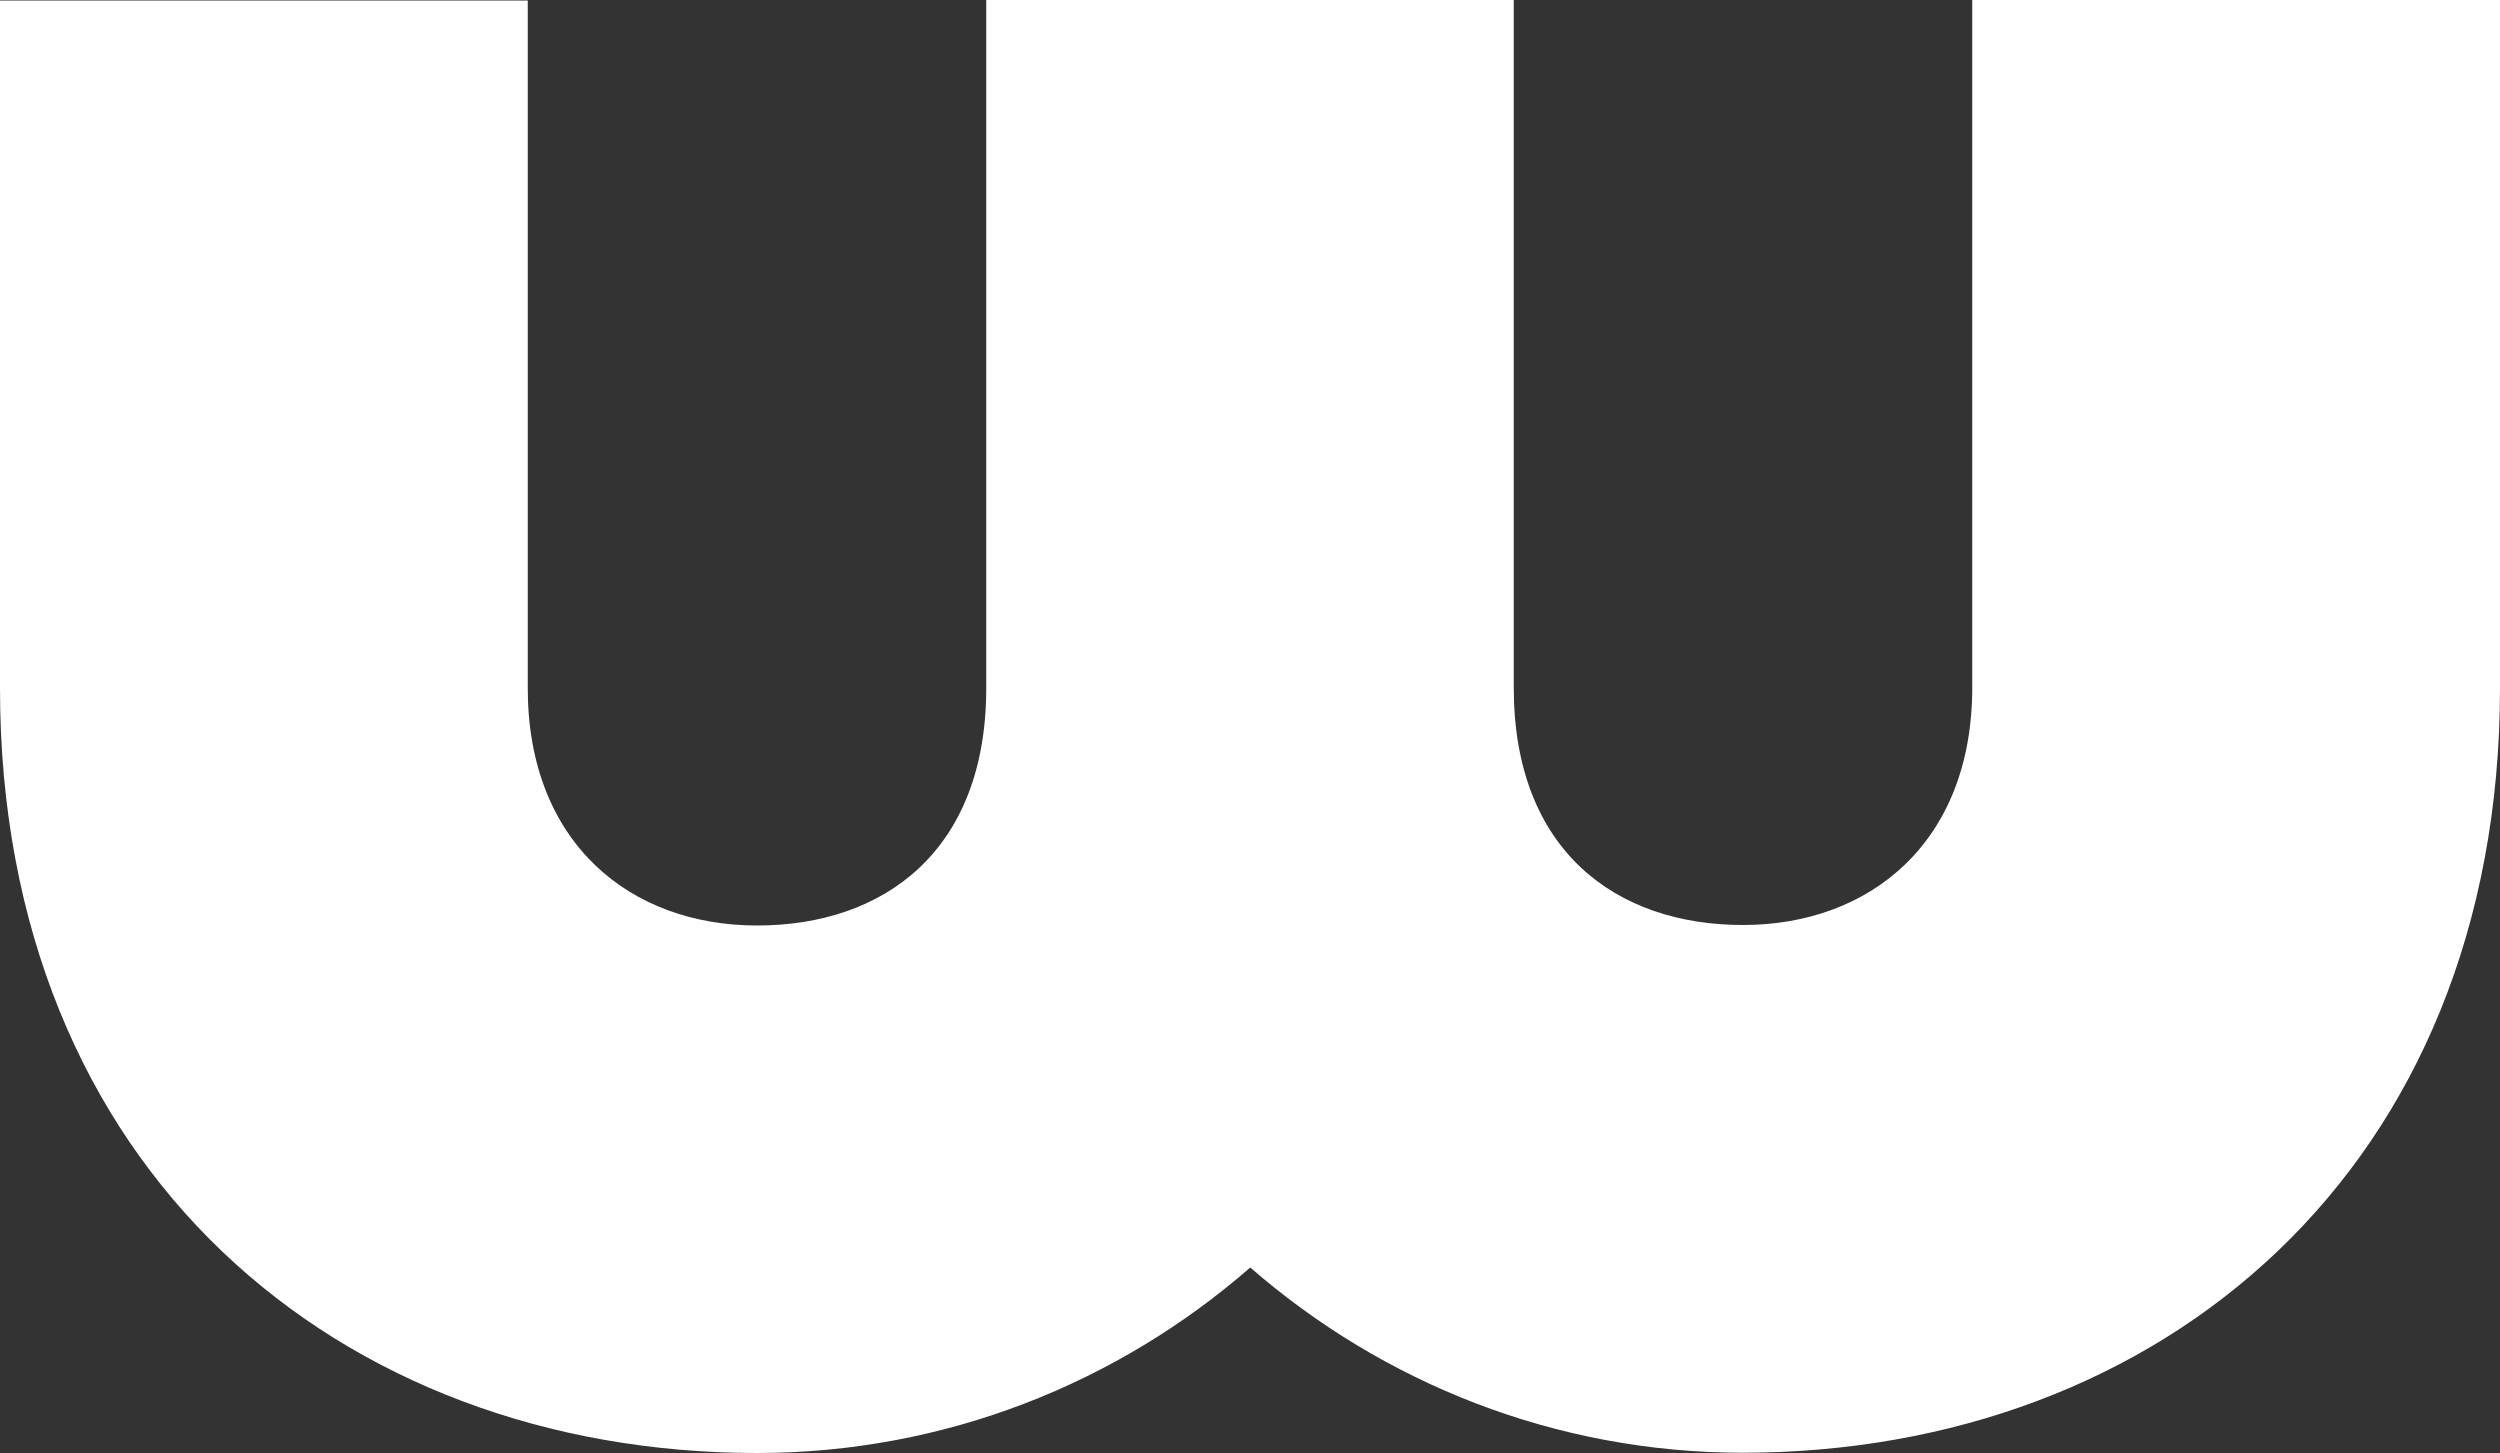 <?xml version="1.0" encoding="UTF-8"?>
<!-- Generator: Adobe Illustrator 27.7.0, SVG Export Plug-In . SVG Version: 6.00 Build 0)  -->
<svg xmlns="http://www.w3.org/2000/svg" xmlns:xlink="http://www.w3.org/1999/xlink" version="1.1" id="Layer_1" x="0px" y="0px" viewBox="0 0 1000 581.2" style="enable-background:new 0 0 1000 581.2;" xml:space="preserve">
<rect x="0" y="0" width="1000" height="581.2" fill="#333333" stroke="none"/>
<style type="text/css">
	.st0{fill:#FFFFFF;}
</style>
<path class="st0" d="M788.9,0v275c0,62.1-41.1,95-91.7,95s-91.7-29.6-91.7-95V0H394.5v0.2h0v275c0,65.4-41.1,95-91.7,95  s-91.7-32.9-91.7-95V0.2H0v275C0,468,135.8,581.2,302.8,581.2c75.3,0,144.3-28,197.3-74.2c53,46.1,121.9,74.1,197.1,74.1  C864.2,581,1000,467.8,1000,275V0H788.9z"></path>
</svg>

